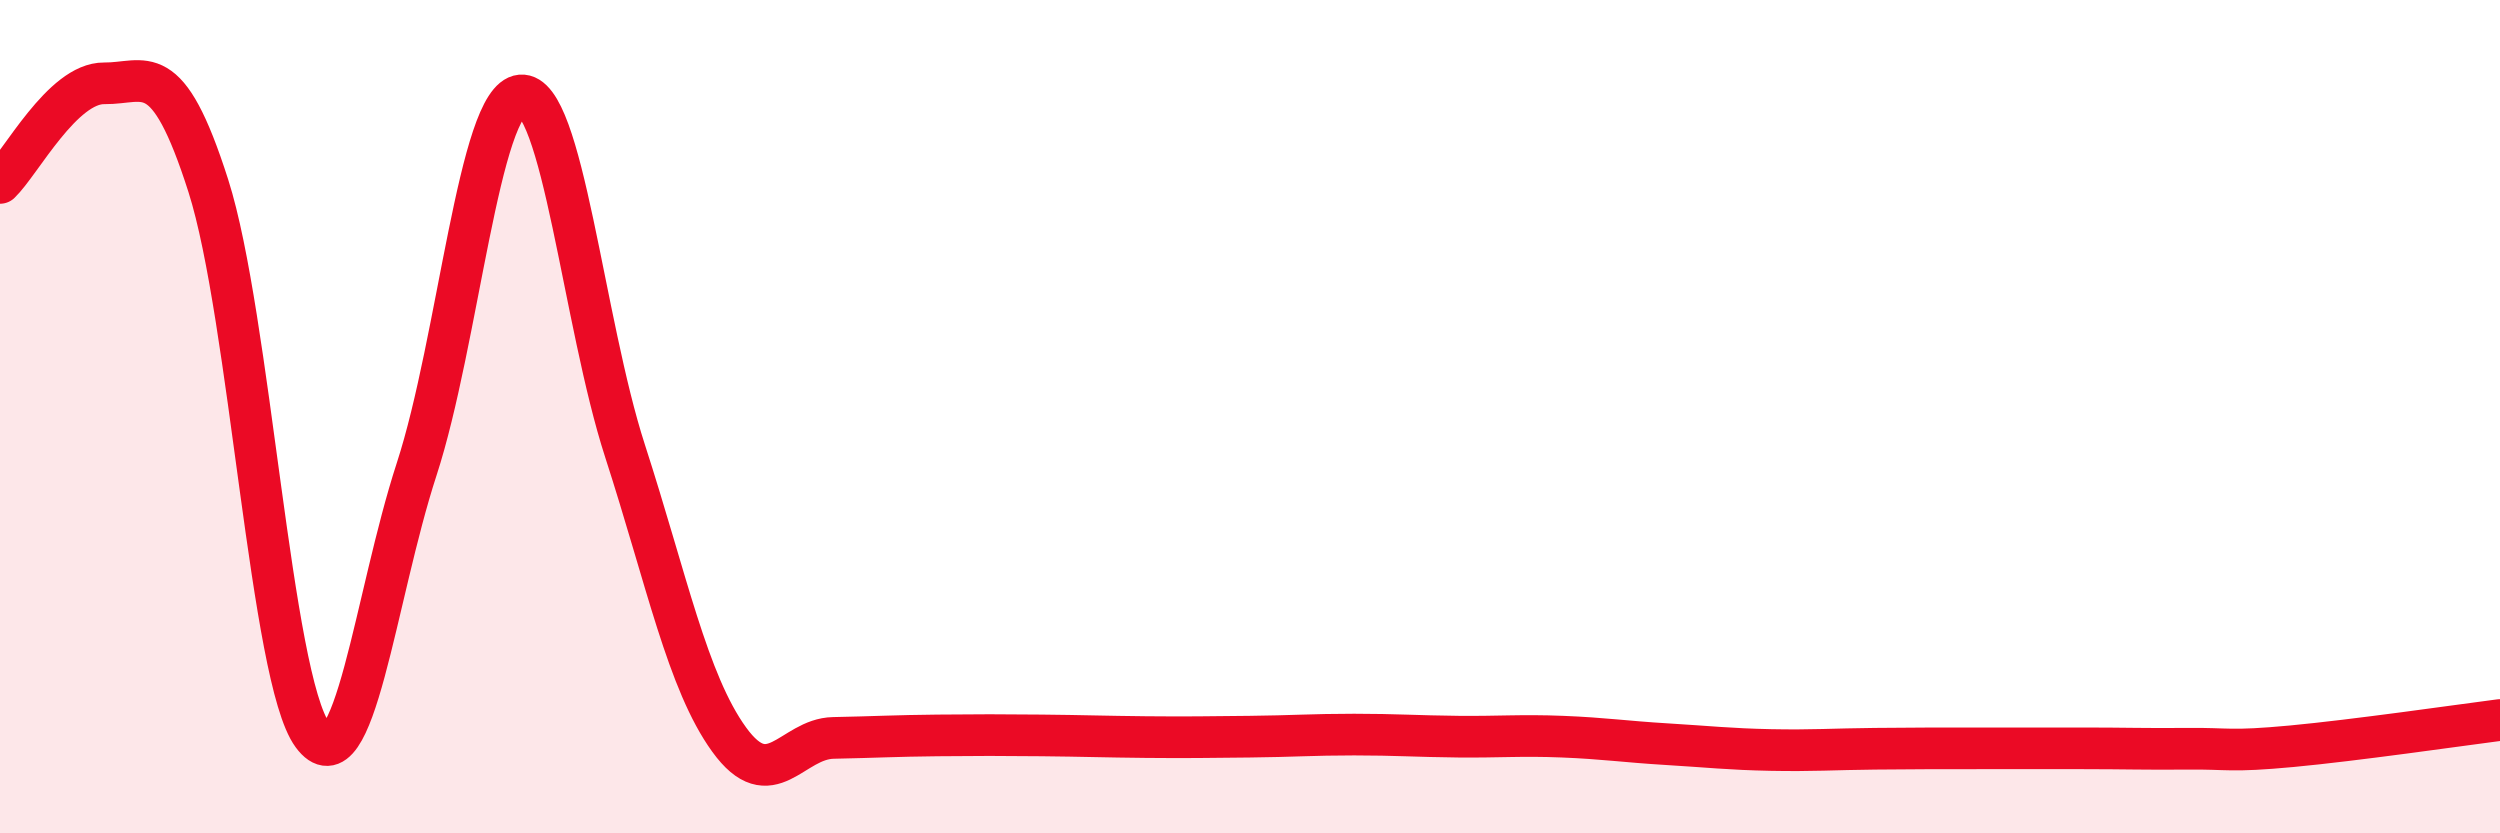 
    <svg width="60" height="20" viewBox="0 0 60 20" xmlns="http://www.w3.org/2000/svg">
      <path
        d="M 0,4.39 C 0.5,3.91 1.5,1.99 2.5,2 C 3.5,2.01 4,1.33 5,4.46 C 6,7.59 6.5,16.28 7.5,17.64 C 8.5,19 9,14.33 10,11.26 C 11,8.19 11.5,2.38 12.5,2.29 C 13.5,2.2 14,7.73 15,10.82 C 16,13.91 16.5,16.37 17.5,17.75 C 18.5,19.13 19,17.73 20,17.71 C 21,17.69 21.5,17.66 22.5,17.65 C 23.5,17.64 24,17.64 25,17.65 C 26,17.66 26.5,17.68 27.5,17.69 C 28.5,17.7 29,17.69 30,17.68 C 31,17.67 31.5,17.63 32.5,17.63 C 33.5,17.63 34,17.67 35,17.68 C 36,17.69 36.5,17.64 37.5,17.68 C 38.5,17.72 39,17.8 40,17.86 C 41,17.92 41.5,17.98 42.5,18 C 43.5,18.02 44,17.98 45,17.97 C 46,17.96 46.5,17.96 47.5,17.96 C 48.5,17.96 49,17.96 50,17.96 C 51,17.96 51.5,17.98 52.5,17.97 C 53.5,17.96 53.5,18.05 55,17.91 C 56.5,17.77 59,17.41 60,17.28L60 20L0 20Z"
        fill="#EB0A25"
        opacity="0.1"
        stroke-linecap="round"
        stroke-linejoin="round"
      />
      <path
        d="M 0,4.39 C 0.5,3.91 1.5,1.99 2.5,2 C 3.5,2.01 4,1.33 5,4.46 C 6,7.59 6.5,16.28 7.5,17.64 C 8.5,19 9,14.33 10,11.26 C 11,8.19 11.5,2.38 12.5,2.29 C 13.5,2.2 14,7.73 15,10.82 C 16,13.91 16.5,16.37 17.5,17.75 C 18.5,19.13 19,17.73 20,17.71 C 21,17.69 21.5,17.66 22.5,17.65 C 23.5,17.64 24,17.64 25,17.65 C 26,17.66 26.5,17.68 27.5,17.69 C 28.5,17.7 29,17.69 30,17.68 C 31,17.67 31.5,17.63 32.5,17.63 C 33.5,17.63 34,17.67 35,17.68 C 36,17.69 36.5,17.64 37.5,17.68 C 38.5,17.72 39,17.8 40,17.86 C 41,17.92 41.5,17.98 42.5,18 C 43.5,18.02 44,17.98 45,17.97 C 46,17.96 46.5,17.96 47.5,17.96 C 48.5,17.96 49,17.96 50,17.96 C 51,17.96 51.5,17.98 52.5,17.97 C 53.5,17.96 53.5,18.05 55,17.91 C 56.5,17.77 59,17.41 60,17.28"
        stroke="#EB0A25"
        stroke-width="1"
        fill="none"
        stroke-linecap="round"
        stroke-linejoin="round"
      />
    </svg>
  